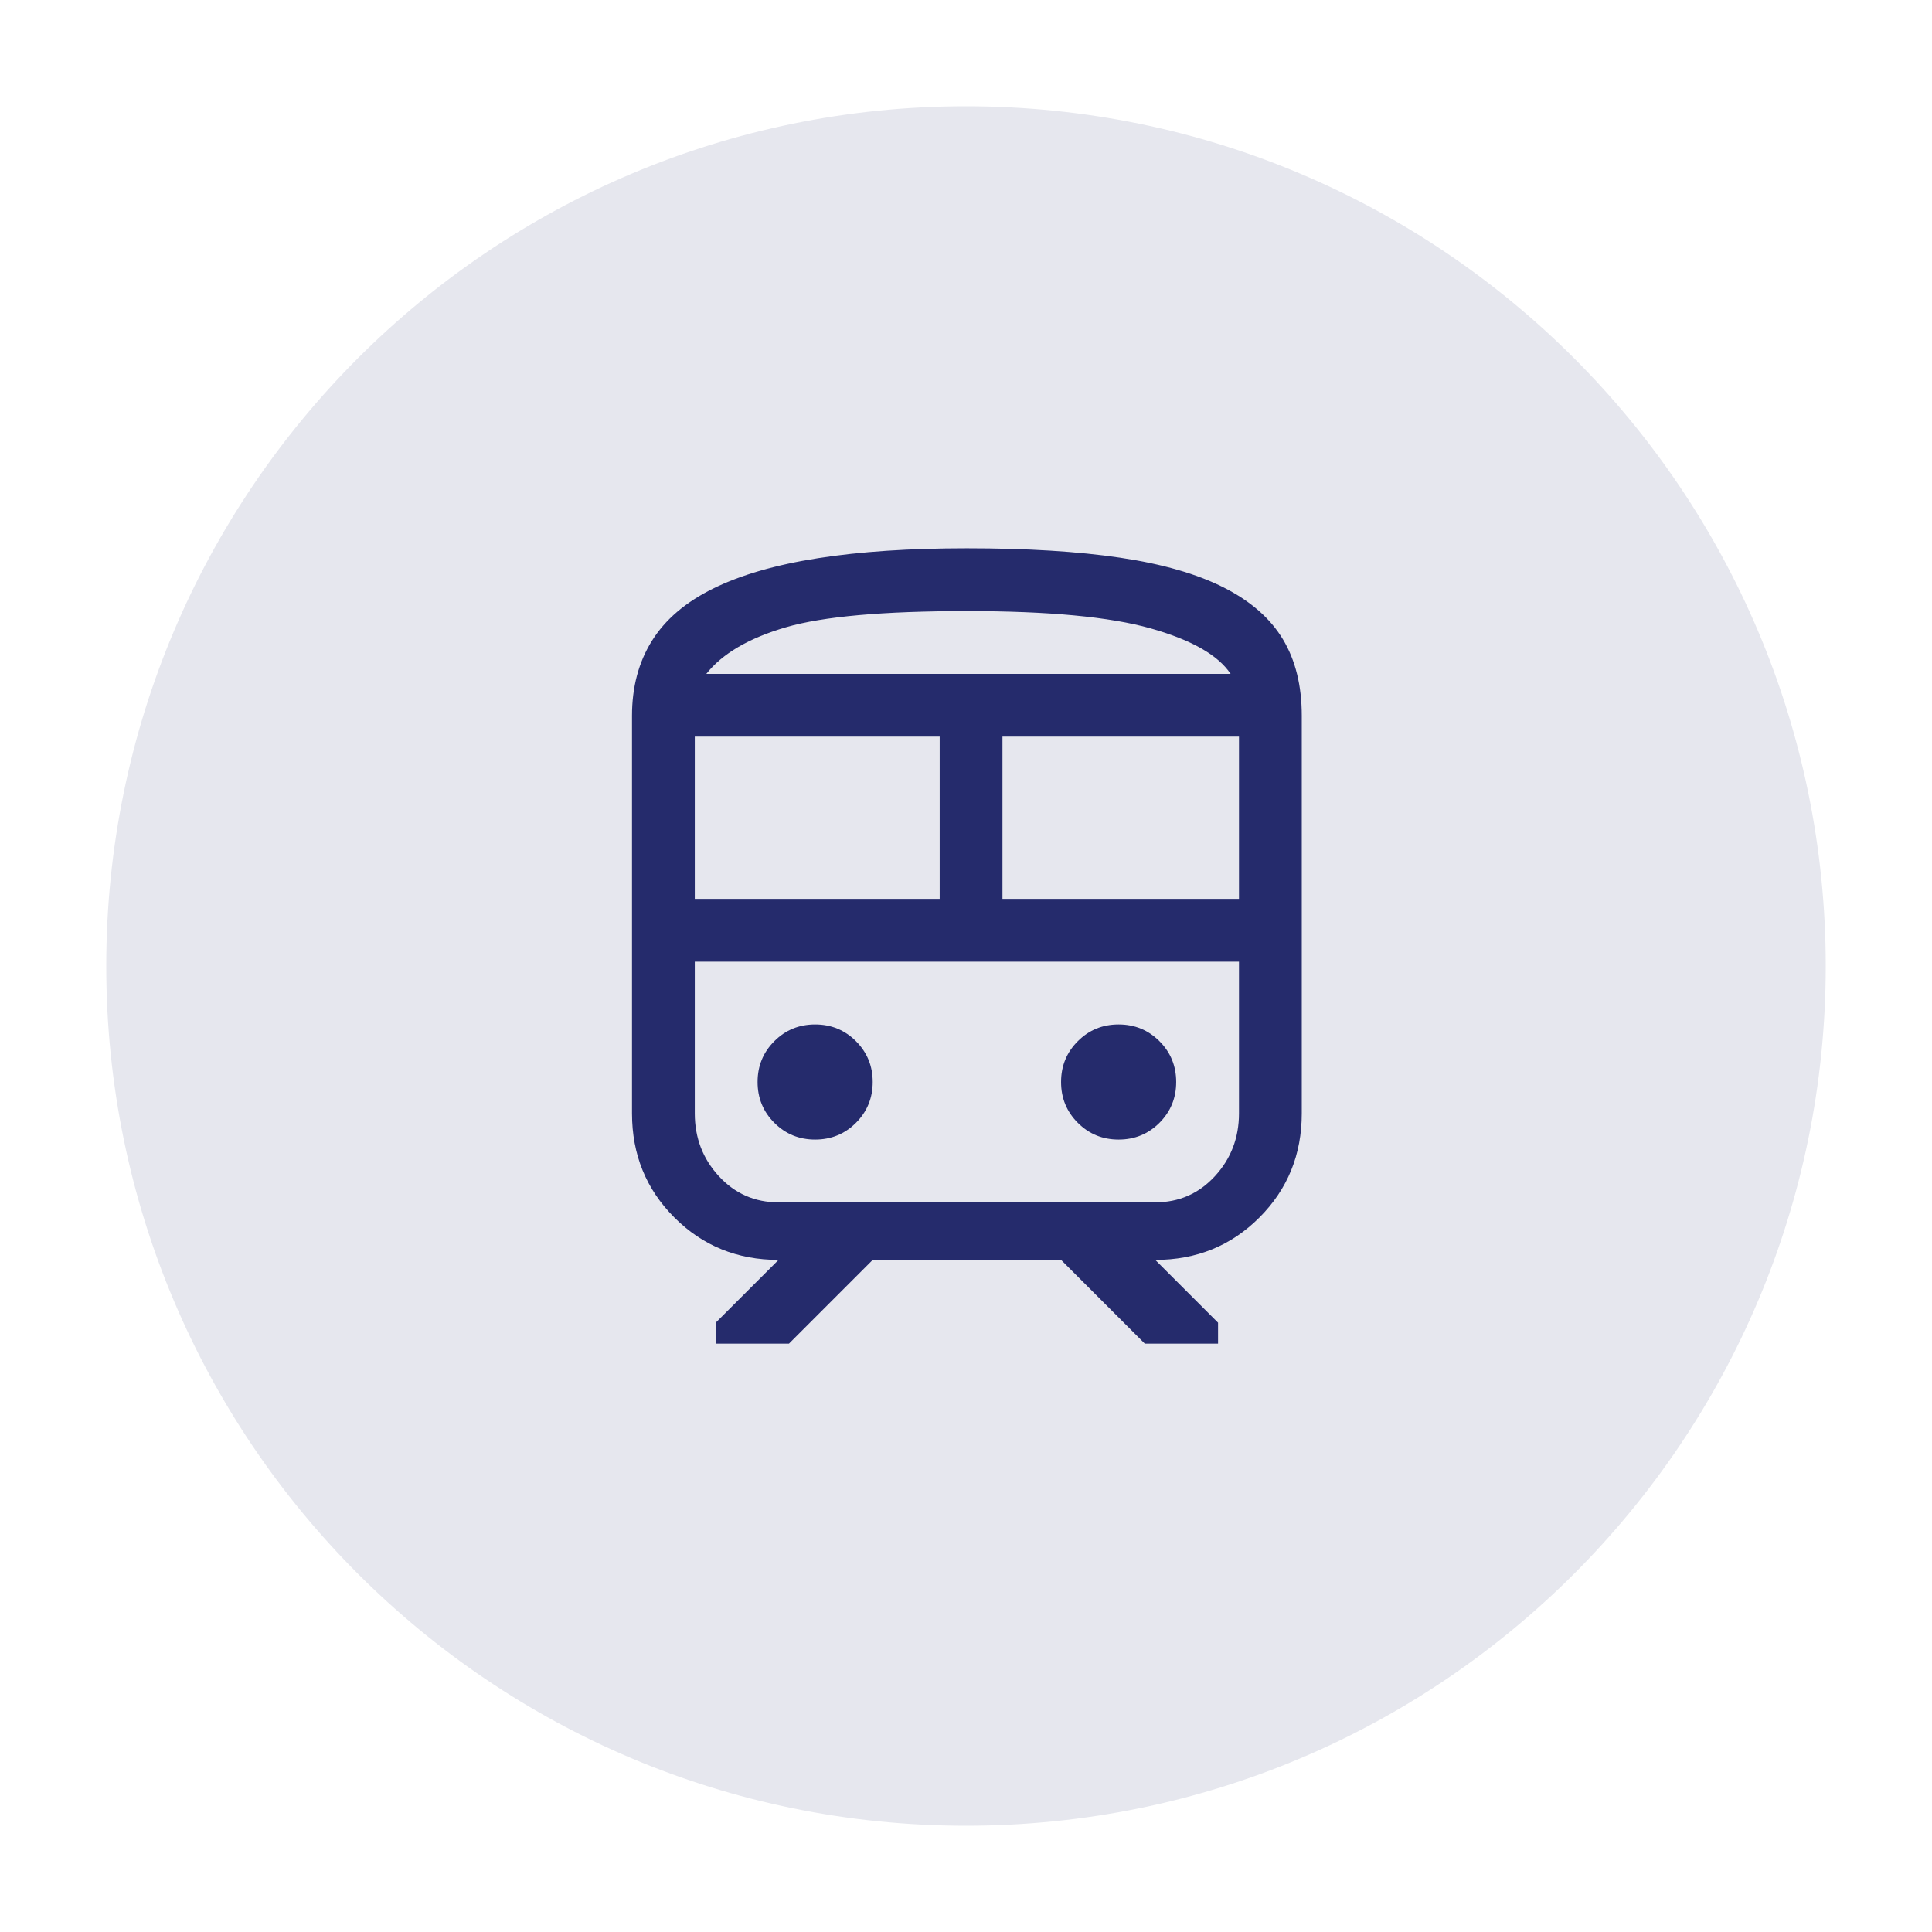 <svg xmlns="http://www.w3.org/2000/svg" xmlns:xlink="http://www.w3.org/1999/xlink" width="500" zoomAndPan="magnify" viewBox="0 0 375 375" height="500" preserveAspectRatio="xMidYMid meet" version="1.2"><defs><clipPath id="833202924e"><path d="M 20.625 20.625 L 354.375 20.625 L 354.375 354.375 L 20.625 354.375 Z M 20.625 20.625 "/></clipPath><clipPath id="7b4e766c48"><path d="M 187.5 20.625 C 95.336 20.625 20.625 95.336 20.625 187.5 C 20.625 279.664 95.336 354.375 187.5 354.375 C 279.664 354.375 354.375 279.664 354.375 187.5 C 354.375 95.336 279.664 20.625 187.5 20.625 Z M 187.5 20.625 "/></clipPath></defs><g id="f46427bc1b"><g clip-rule="nonzero" clip-path="url(#833202924e)"><g clip-rule="nonzero" clip-path="url(#7b4e766c48)"><path style=" stroke:none;fill-rule:nonzero;fill:#e6e7ee;fill-opacity:1;" d="M 20.625 20.625 L 354.375 20.625 L 354.375 354.375 L 20.625 354.375 Z M 20.625 20.625 "/></g></g><path style=" stroke:none;fill-rule:nonzero;fill:#252b6c;fill-opacity:1;" d="M 122.672 216.109 L 122.672 138.922 C 122.672 133.367 123.957 128.527 126.531 124.398 C 129.102 120.266 133.062 116.883 138.414 114.242 C 143.762 111.602 150.531 109.637 158.727 108.352 C 166.918 107.062 176.566 106.422 187.672 106.422 C 199.316 106.422 209.234 107.031 217.43 108.25 C 225.621 109.469 232.324 111.398 237.539 114.039 C 242.75 116.68 246.578 120.031 249.016 124.094 C 251.453 128.156 252.672 133.098 252.672 138.922 L 252.672 216.109 C 252.672 224.098 249.93 230.836 244.445 236.32 C 238.961 241.805 232.223 244.547 224.234 244.547 L 236.422 256.734 L 236.422 260.797 L 222.203 260.797 L 205.953 244.547 L 169.391 244.547 L 153.141 260.797 L 138.922 260.797 L 138.922 256.734 L 151.109 244.547 C 143.117 244.547 136.383 241.805 130.898 236.32 C 125.414 230.836 122.672 224.098 122.672 216.109 Z M 187.672 118.609 C 171.422 118.609 159.707 119.656 152.531 121.758 C 145.352 123.855 140.207 126.867 137.094 130.797 L 238.859 130.797 C 236.422 127.141 231.242 124.195 223.32 121.961 C 215.398 119.727 203.516 118.609 187.672 118.609 Z M 134.859 174.469 L 182.391 174.469 L 182.391 142.984 L 134.859 142.984 Z M 224.234 186.656 L 134.859 186.656 L 240.484 186.656 Z M 194.578 174.469 L 240.484 174.469 L 240.484 142.984 L 194.578 142.984 Z M 158.219 221.188 C 161.332 221.188 163.973 220.102 166.141 217.938 C 168.305 215.77 169.391 213.129 169.391 210.016 C 169.391 206.898 168.305 204.258 166.141 202.094 C 163.973 199.926 161.332 198.844 158.219 198.844 C 155.102 198.844 152.461 199.926 150.297 202.094 C 148.129 204.258 147.047 206.898 147.047 210.016 C 147.047 213.129 148.129 215.77 150.297 217.938 C 152.461 220.102 155.102 221.188 158.219 221.188 Z M 217.125 221.188 C 220.238 221.188 222.879 220.102 225.047 217.938 C 227.211 215.77 228.297 213.129 228.297 210.016 C 228.297 206.898 227.211 204.258 225.047 202.094 C 222.879 199.926 220.238 198.844 217.125 198.844 C 214.008 198.844 211.367 199.926 209.203 202.094 C 207.035 204.258 205.953 206.898 205.953 210.016 C 205.953 213.129 207.035 215.77 209.203 217.938 C 211.367 220.102 214.008 221.188 217.125 221.188 Z M 151.109 233.375 L 224.234 233.375 C 228.836 233.375 232.695 231.68 235.812 228.297 C 238.926 224.91 240.484 220.848 240.484 216.109 L 240.484 186.656 L 134.859 186.656 L 134.859 216.109 C 134.859 220.848 136.414 224.91 139.531 228.297 C 142.645 231.68 146.504 233.375 151.109 233.375 Z M 187.672 130.797 L 238.859 130.797 L 137.094 130.797 Z M 187.672 130.797 "/></g></svg>